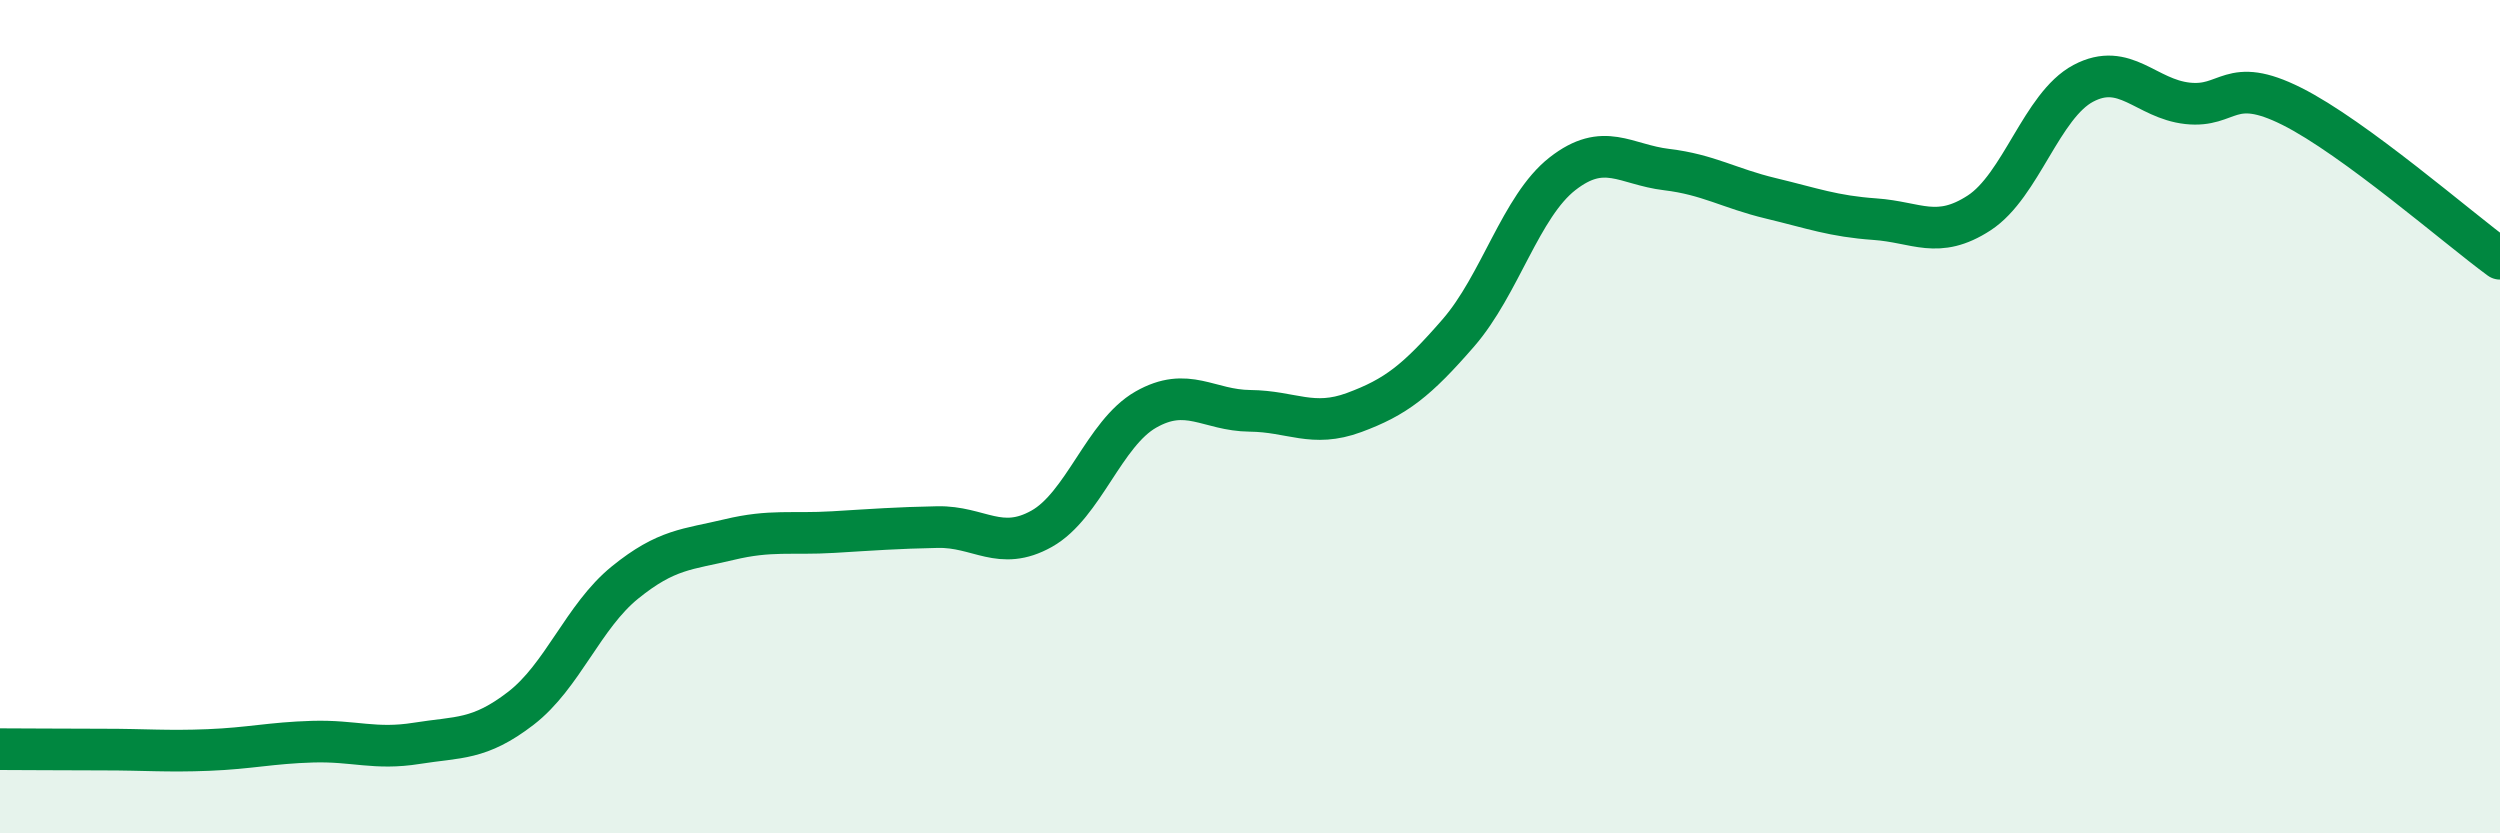 
    <svg width="60" height="20" viewBox="0 0 60 20" xmlns="http://www.w3.org/2000/svg">
      <path
        d="M 0,17.98 C 0.5,17.98 1.5,17.99 2.5,17.99 C 3.5,17.99 4,18.04 5,18 C 6,17.96 6.5,17.83 7.5,17.8 C 8.5,17.77 9,18 10,17.84 C 11,17.68 11.5,17.77 12.5,17 C 13.5,16.23 14,14.79 15,13.98 C 16,13.17 16.5,13.19 17.5,12.95 C 18.5,12.71 19,12.83 20,12.77 C 21,12.71 21.5,12.67 22.5,12.65 C 23.5,12.63 24,13.25 25,12.69 C 26,12.13 26.5,10.4 27.5,9.83 C 28.5,9.26 29,9.85 30,9.86 C 31,9.87 31.5,10.27 32.5,9.9 C 33.5,9.53 34,9.14 35,7.99 C 36,6.84 36.5,4.95 37.5,4.17 C 38.5,3.39 39,3.95 40,4.07 C 41,4.19 41.5,4.52 42.5,4.76 C 43.5,5 44,5.19 45,5.26 C 46,5.33 46.5,5.76 47.5,5.11 C 48.5,4.46 49,2.53 50,2 C 51,1.47 51.5,2.37 52.5,2.48 C 53.5,2.59 53.5,1.8 55,2.55 C 56.5,3.3 59,5.48 60,6.21L60 20L0 20Z"
        fill="#008740"
        opacity="0.1"
        stroke-linecap="round"
        stroke-linejoin="round"
      />
      <path
        d="M 0,17.98 C 0.5,17.98 1.5,17.99 2.5,17.99 C 3.5,17.99 4,18.04 5,18 C 6,17.96 6.5,17.83 7.5,17.8 C 8.5,17.77 9,18 10,17.84 C 11,17.68 11.5,17.77 12.5,17 C 13.5,16.23 14,14.79 15,13.98 C 16,13.17 16.5,13.19 17.5,12.95 C 18.5,12.71 19,12.83 20,12.77 C 21,12.71 21.5,12.67 22.5,12.65 C 23.5,12.63 24,13.25 25,12.69 C 26,12.13 26.5,10.4 27.5,9.83 C 28.5,9.26 29,9.85 30,9.86 C 31,9.87 31.5,10.27 32.5,9.9 C 33.5,9.53 34,9.14 35,7.99 C 36,6.84 36.5,4.95 37.5,4.17 C 38.5,3.39 39,3.95 40,4.07 C 41,4.19 41.5,4.52 42.5,4.76 C 43.5,5 44,5.19 45,5.26 C 46,5.33 46.5,5.76 47.5,5.11 C 48.5,4.46 49,2.53 50,2 C 51,1.47 51.5,2.37 52.5,2.48 C 53.5,2.59 53.5,1.8 55,2.55 C 56.5,3.3 59,5.48 60,6.21"
        stroke="#008740"
        stroke-width="1"
        fill="none"
        stroke-linecap="round"
        stroke-linejoin="round"
      />
    </svg>
  